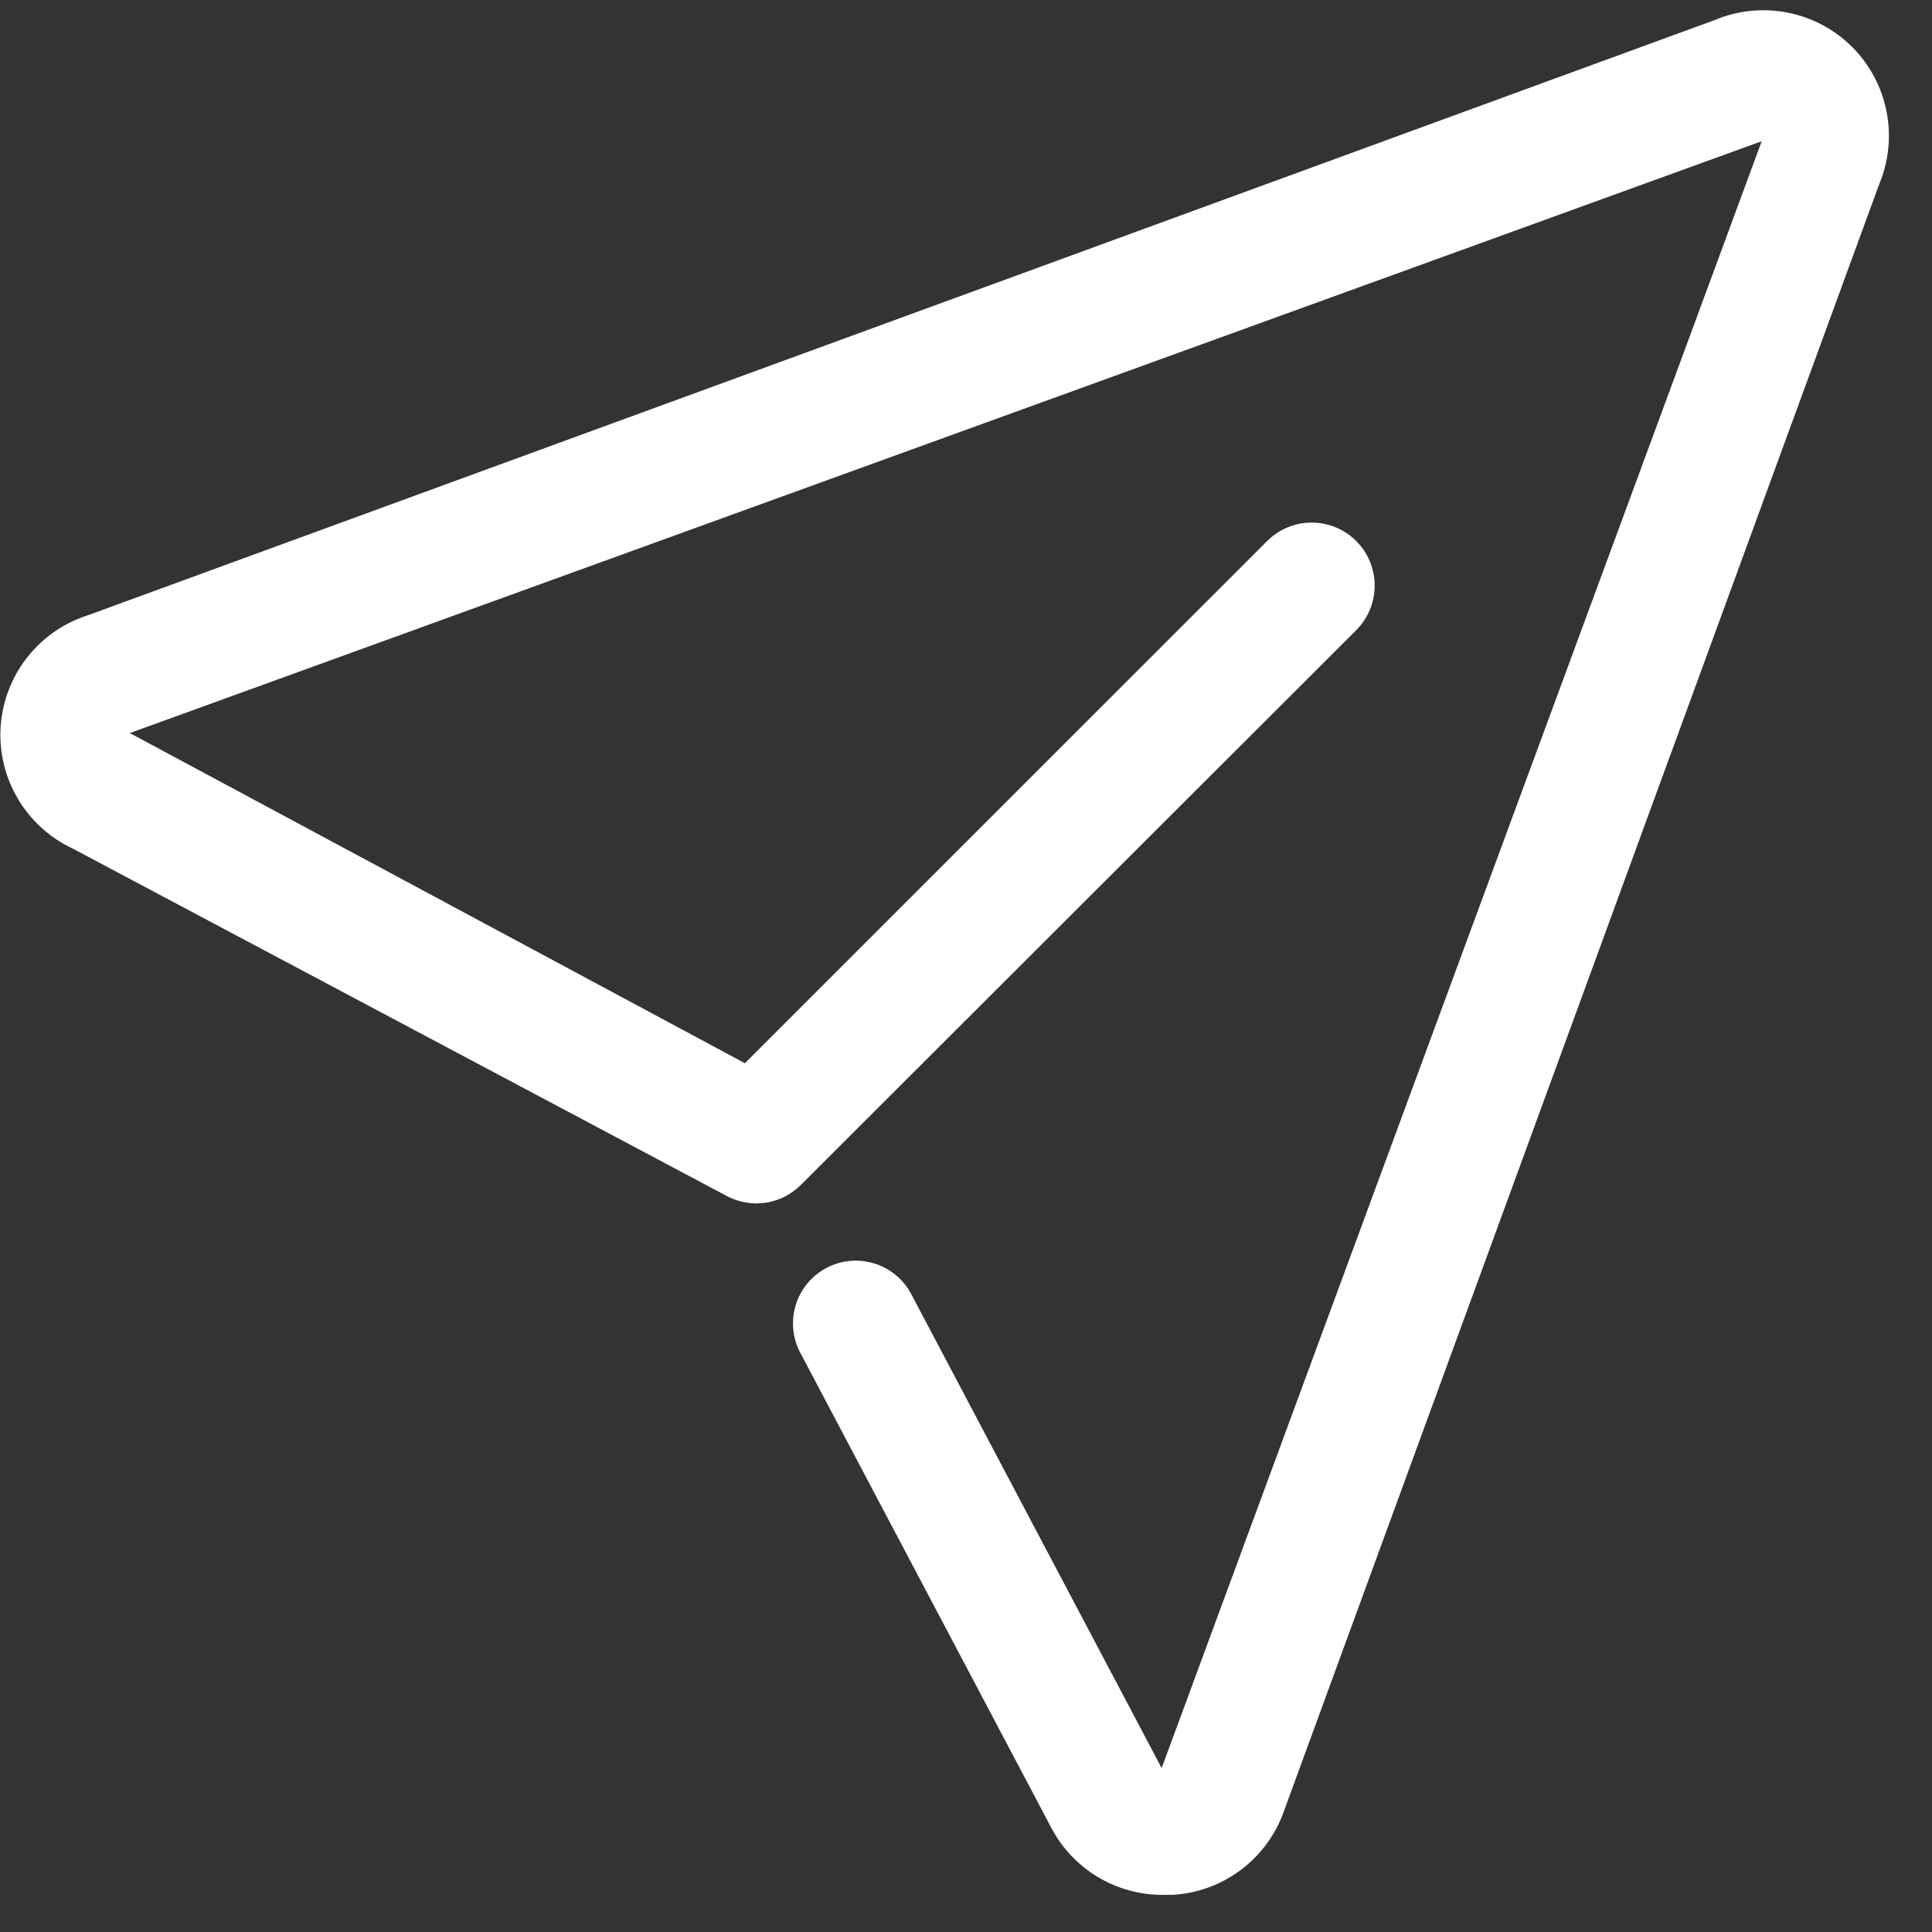 <svg width="41" height="41" viewBox="0 0 41 41" fill="none" xmlns="http://www.w3.org/2000/svg">
<rect x="0" y="0" width="41" height="41" fill="#333333" stroke="none"/>
<path d="M24.692 40.212C24.197 40.216 23.711 40.083 23.287 39.827C22.864 39.57 22.52 39.201 22.295 38.76L16.967 28.677C16.812 28.365 16.786 28.006 16.893 27.675C17 27.344 17.233 27.068 17.541 26.906C17.849 26.744 18.208 26.709 18.541 26.809C18.874 26.908 19.156 27.134 19.325 27.438L24.652 37.521L37.386 2.997L2.755 15.557L15.808 22.563L26.89 11.482C27.141 11.231 27.481 11.09 27.836 11.09C28.19 11.09 28.531 11.231 28.781 11.482C29.032 11.732 29.173 12.073 29.173 12.427C29.173 12.782 29.032 13.122 28.781 13.373L16.994 25.147C16.793 25.348 16.534 25.48 16.254 25.523C15.973 25.566 15.687 25.518 15.435 25.387L1.543 18.008C1.057 17.781 0.651 17.411 0.378 16.949C0.105 16.486 -0.022 15.953 0.014 15.417C0.05 14.881 0.247 14.369 0.58 13.947C0.912 13.525 1.364 13.214 1.876 13.053L36.387 0.426C36.875 0.221 37.413 0.165 37.933 0.267C38.453 0.368 38.931 0.623 39.306 0.997C39.68 1.372 39.935 1.85 40.036 2.37C40.138 2.89 40.082 3.428 39.877 3.916L27.25 38.427C27.076 38.926 26.758 39.362 26.336 39.68C25.914 39.998 25.406 40.183 24.879 40.212H24.692Z" fill="white"/>
</svg>
